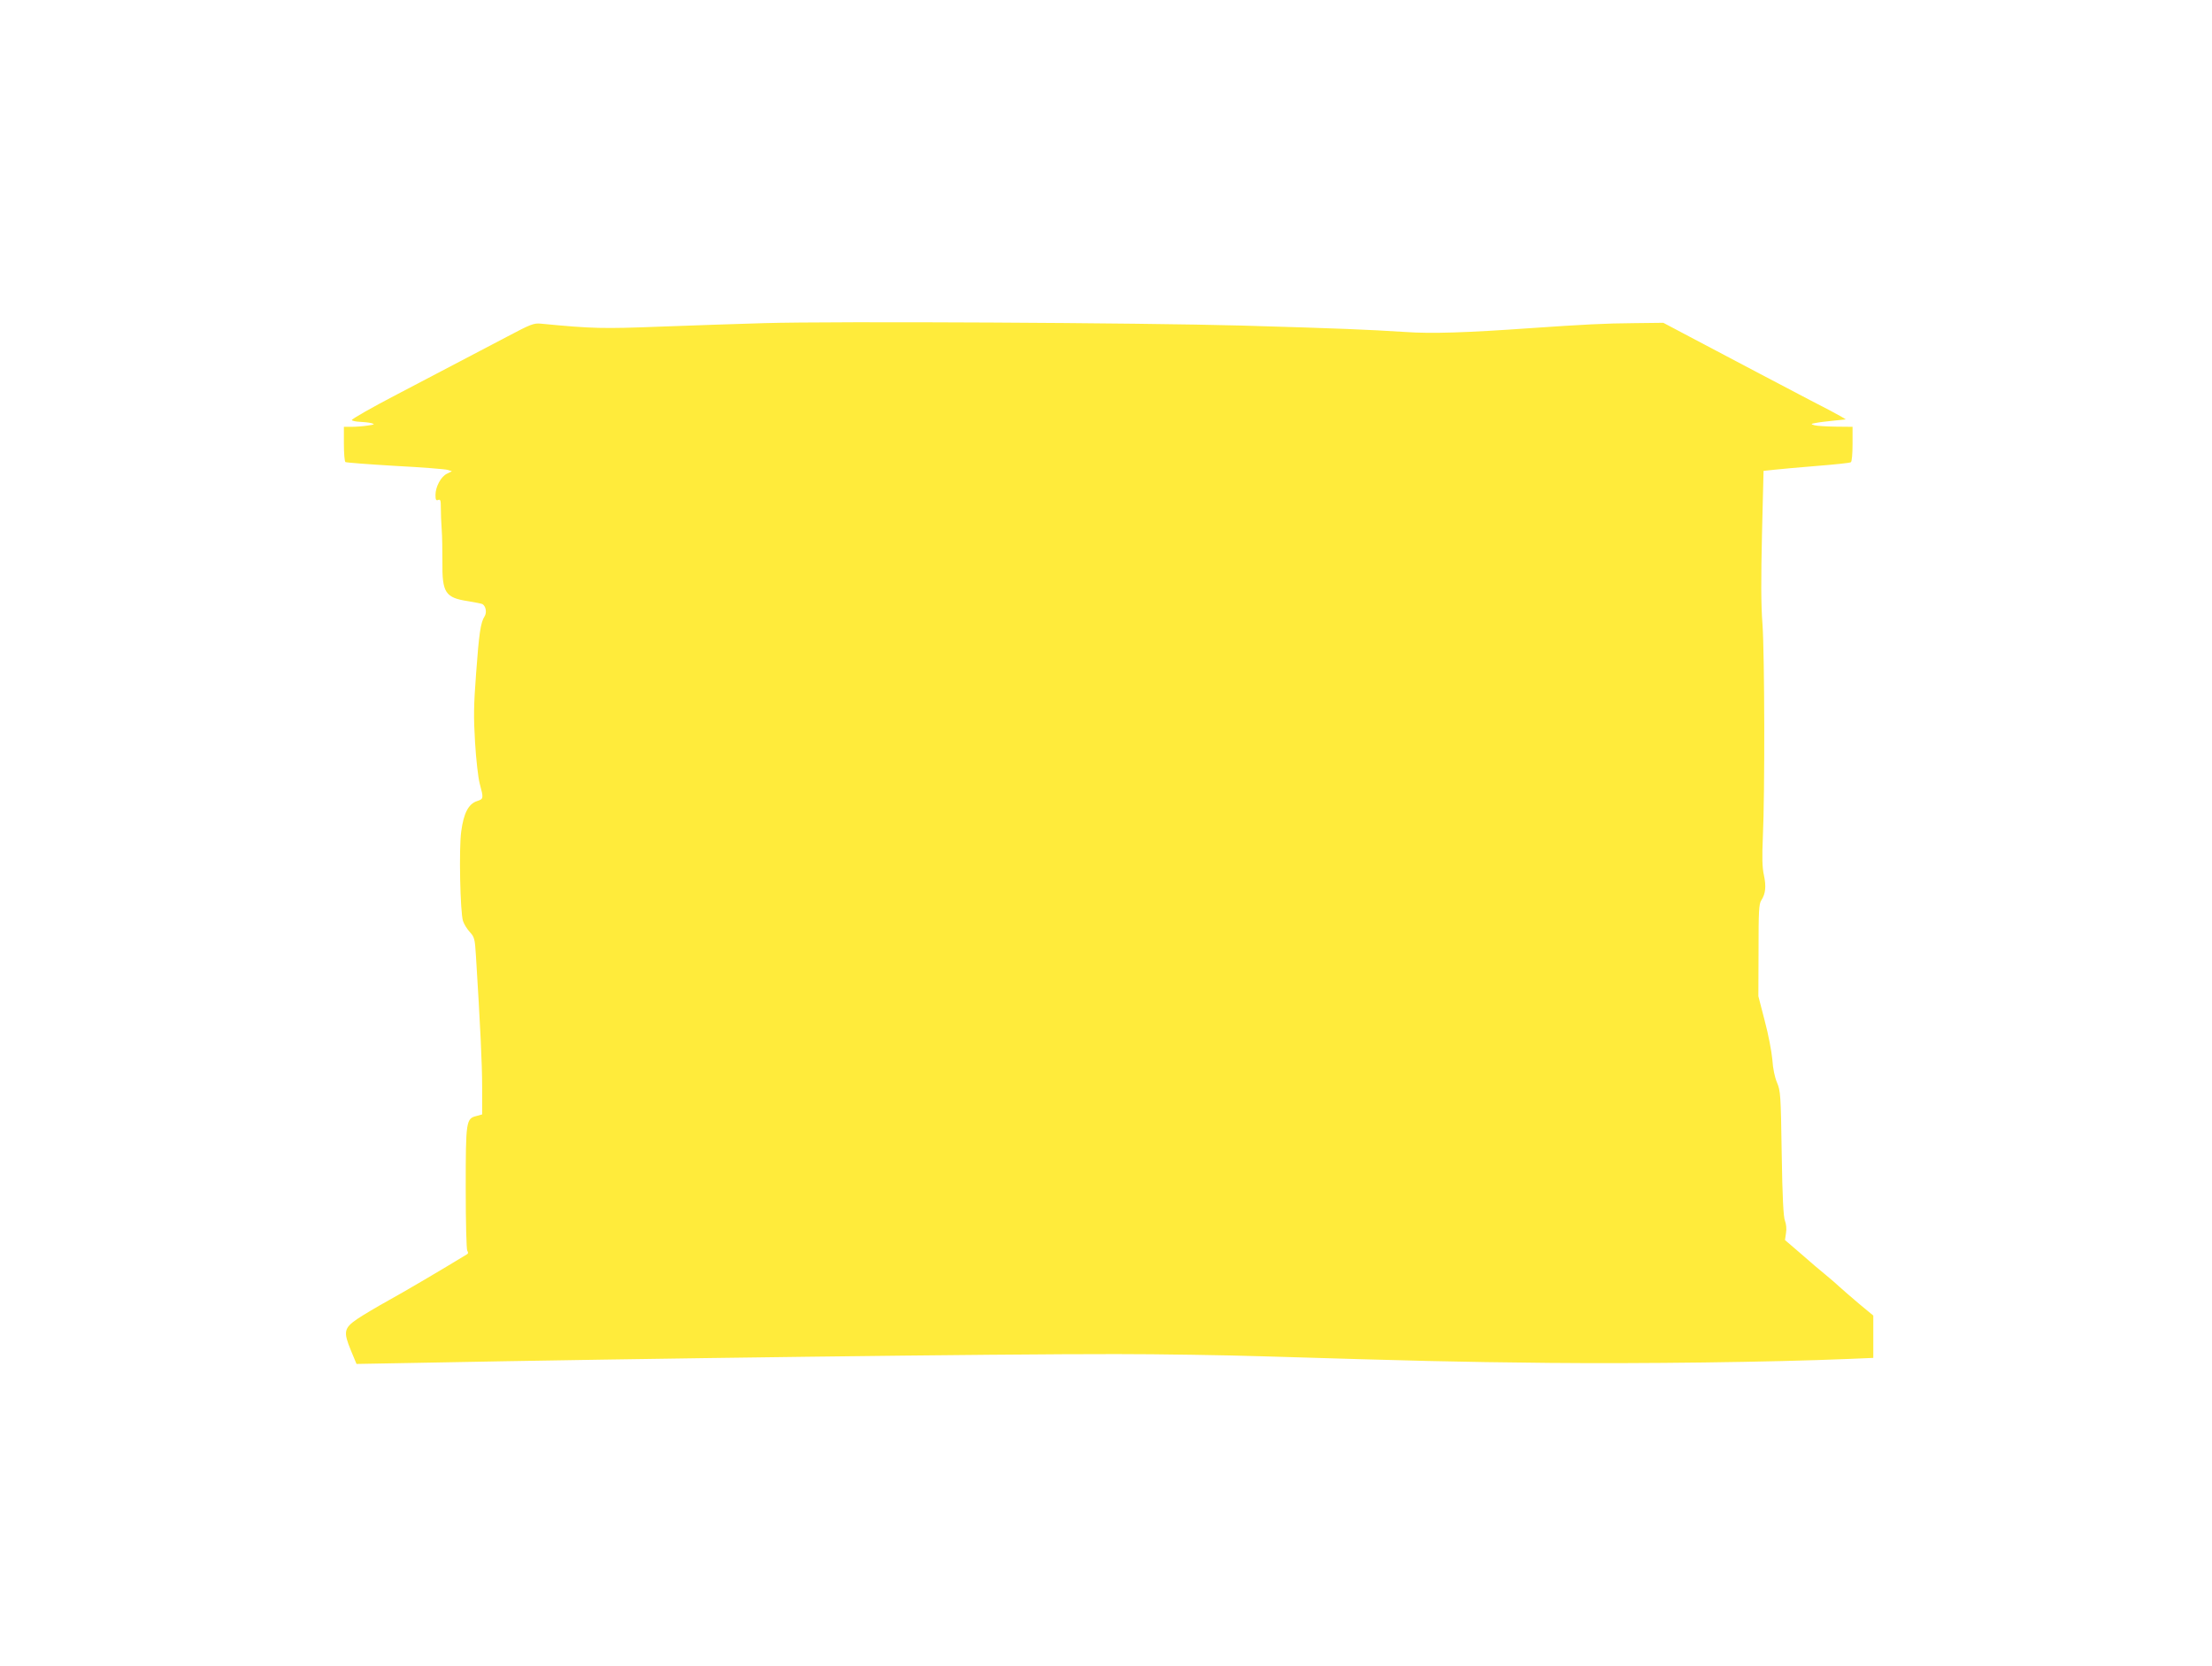 <?xml version="1.0" standalone="no"?>
<!DOCTYPE svg PUBLIC "-//W3C//DTD SVG 20010904//EN"
 "http://www.w3.org/TR/2001/REC-SVG-20010904/DTD/svg10.dtd">
<svg version="1.0" xmlns="http://www.w3.org/2000/svg"
 width="1280pt" height="964pt" viewBox="0 0 1280 964"
 preserveAspectRatio="xMidYMid meet">
<g transform="translate(0,964) scale(0.1,-0.1)"
fill="#ffeb3b" stroke="none">
<path d="M4420 7770 c-140 -4 -408 -13 -595 -20 -337 -13 -395 -12 -695 17
-41 4 -59 -3 -195 -75 -179 -94 -284 -149 -637 -334 -148 -77 -265 -144 -262
-149 3 -5 24 -9 47 -10 23 -1 53 -4 67 -8 21 -6 18 -8 -24 -14 -27 -4 -68 -7
-92 -7 l-44 0 0 -99 c0 -55 4 -102 9 -105 5 -3 134 -13 287 -22 154 -8 290
-19 304 -23 l25 -8 -28 -14 c-35 -16 -67 -76 -67 -123 0 -28 3 -34 16 -29 13
5 15 -3 15 -48 0 -30 2 -85 5 -124 3 -38 4 -122 4 -186 -2 -180 17 -208 149
-228 41 -7 78 -14 83 -17 20 -13 26 -49 12 -71 -23 -36 -32 -97 -49 -330 -14
-185 -15 -252 -6 -400 6 -98 18 -205 27 -238 23 -86 23 -88 -16 -101 -49 -16
-77 -70 -91 -175 -14 -98 -6 -467 10 -518 6 -19 24 -48 40 -65 26 -29 29 -38
35 -136 25 -402 36 -626 36 -762 l0 -157 -32 -9 c-61 -15 -63 -27 -63 -417 0
-201 4 -356 9 -363 6 -9 6 -16 -1 -20 -144 -88 -365 -218 -456 -268 -65 -36
-146 -84 -180 -107 -77 -53 -81 -74 -36 -183 l32 -77 336 6 c1312 26 3395 52
4061 51 245 0 630 -6 855 -13 901 -27 1082 -32 1650 -38 530 -5 1276 4 1733
23 l142 6 0 122 0 123 -81 67 c-44 37 -94 81 -112 97 -18 17 -55 49 -83 72
-29 23 -93 78 -143 122 l-92 79 6 41 c4 24 1 52 -6 70 -9 21 -15 133 -19 390
-5 339 -7 363 -27 410 -13 30 -24 82 -27 132 -4 46 -23 147 -44 225 l-37 143
1 265 c0 226 2 269 16 290 25 39 29 80 15 146 -10 45 -11 104 -6 220 12 258
10 1054 -2 1229 -9 114 -9 264 -3 525 l9 365 65 7 c36 4 147 14 247 22 101 8
187 17 193 21 6 3 10 49 10 106 l0 99 -97 1 c-54 1 -109 4 -123 8 -24 7 -23 8
10 14 19 4 66 9 103 13 l68 7 -28 17 c-15 9 -95 52 -178 94 -149 78 -398 209
-695 366 l-155 82 -170 -2 c-163 -1 -295 -8 -600 -29 -367 -26 -572 -33 -725
-22 -223 14 -361 20 -945 37 -576 16 -2366 26 -2765 14z"/>
</g>
</svg>
